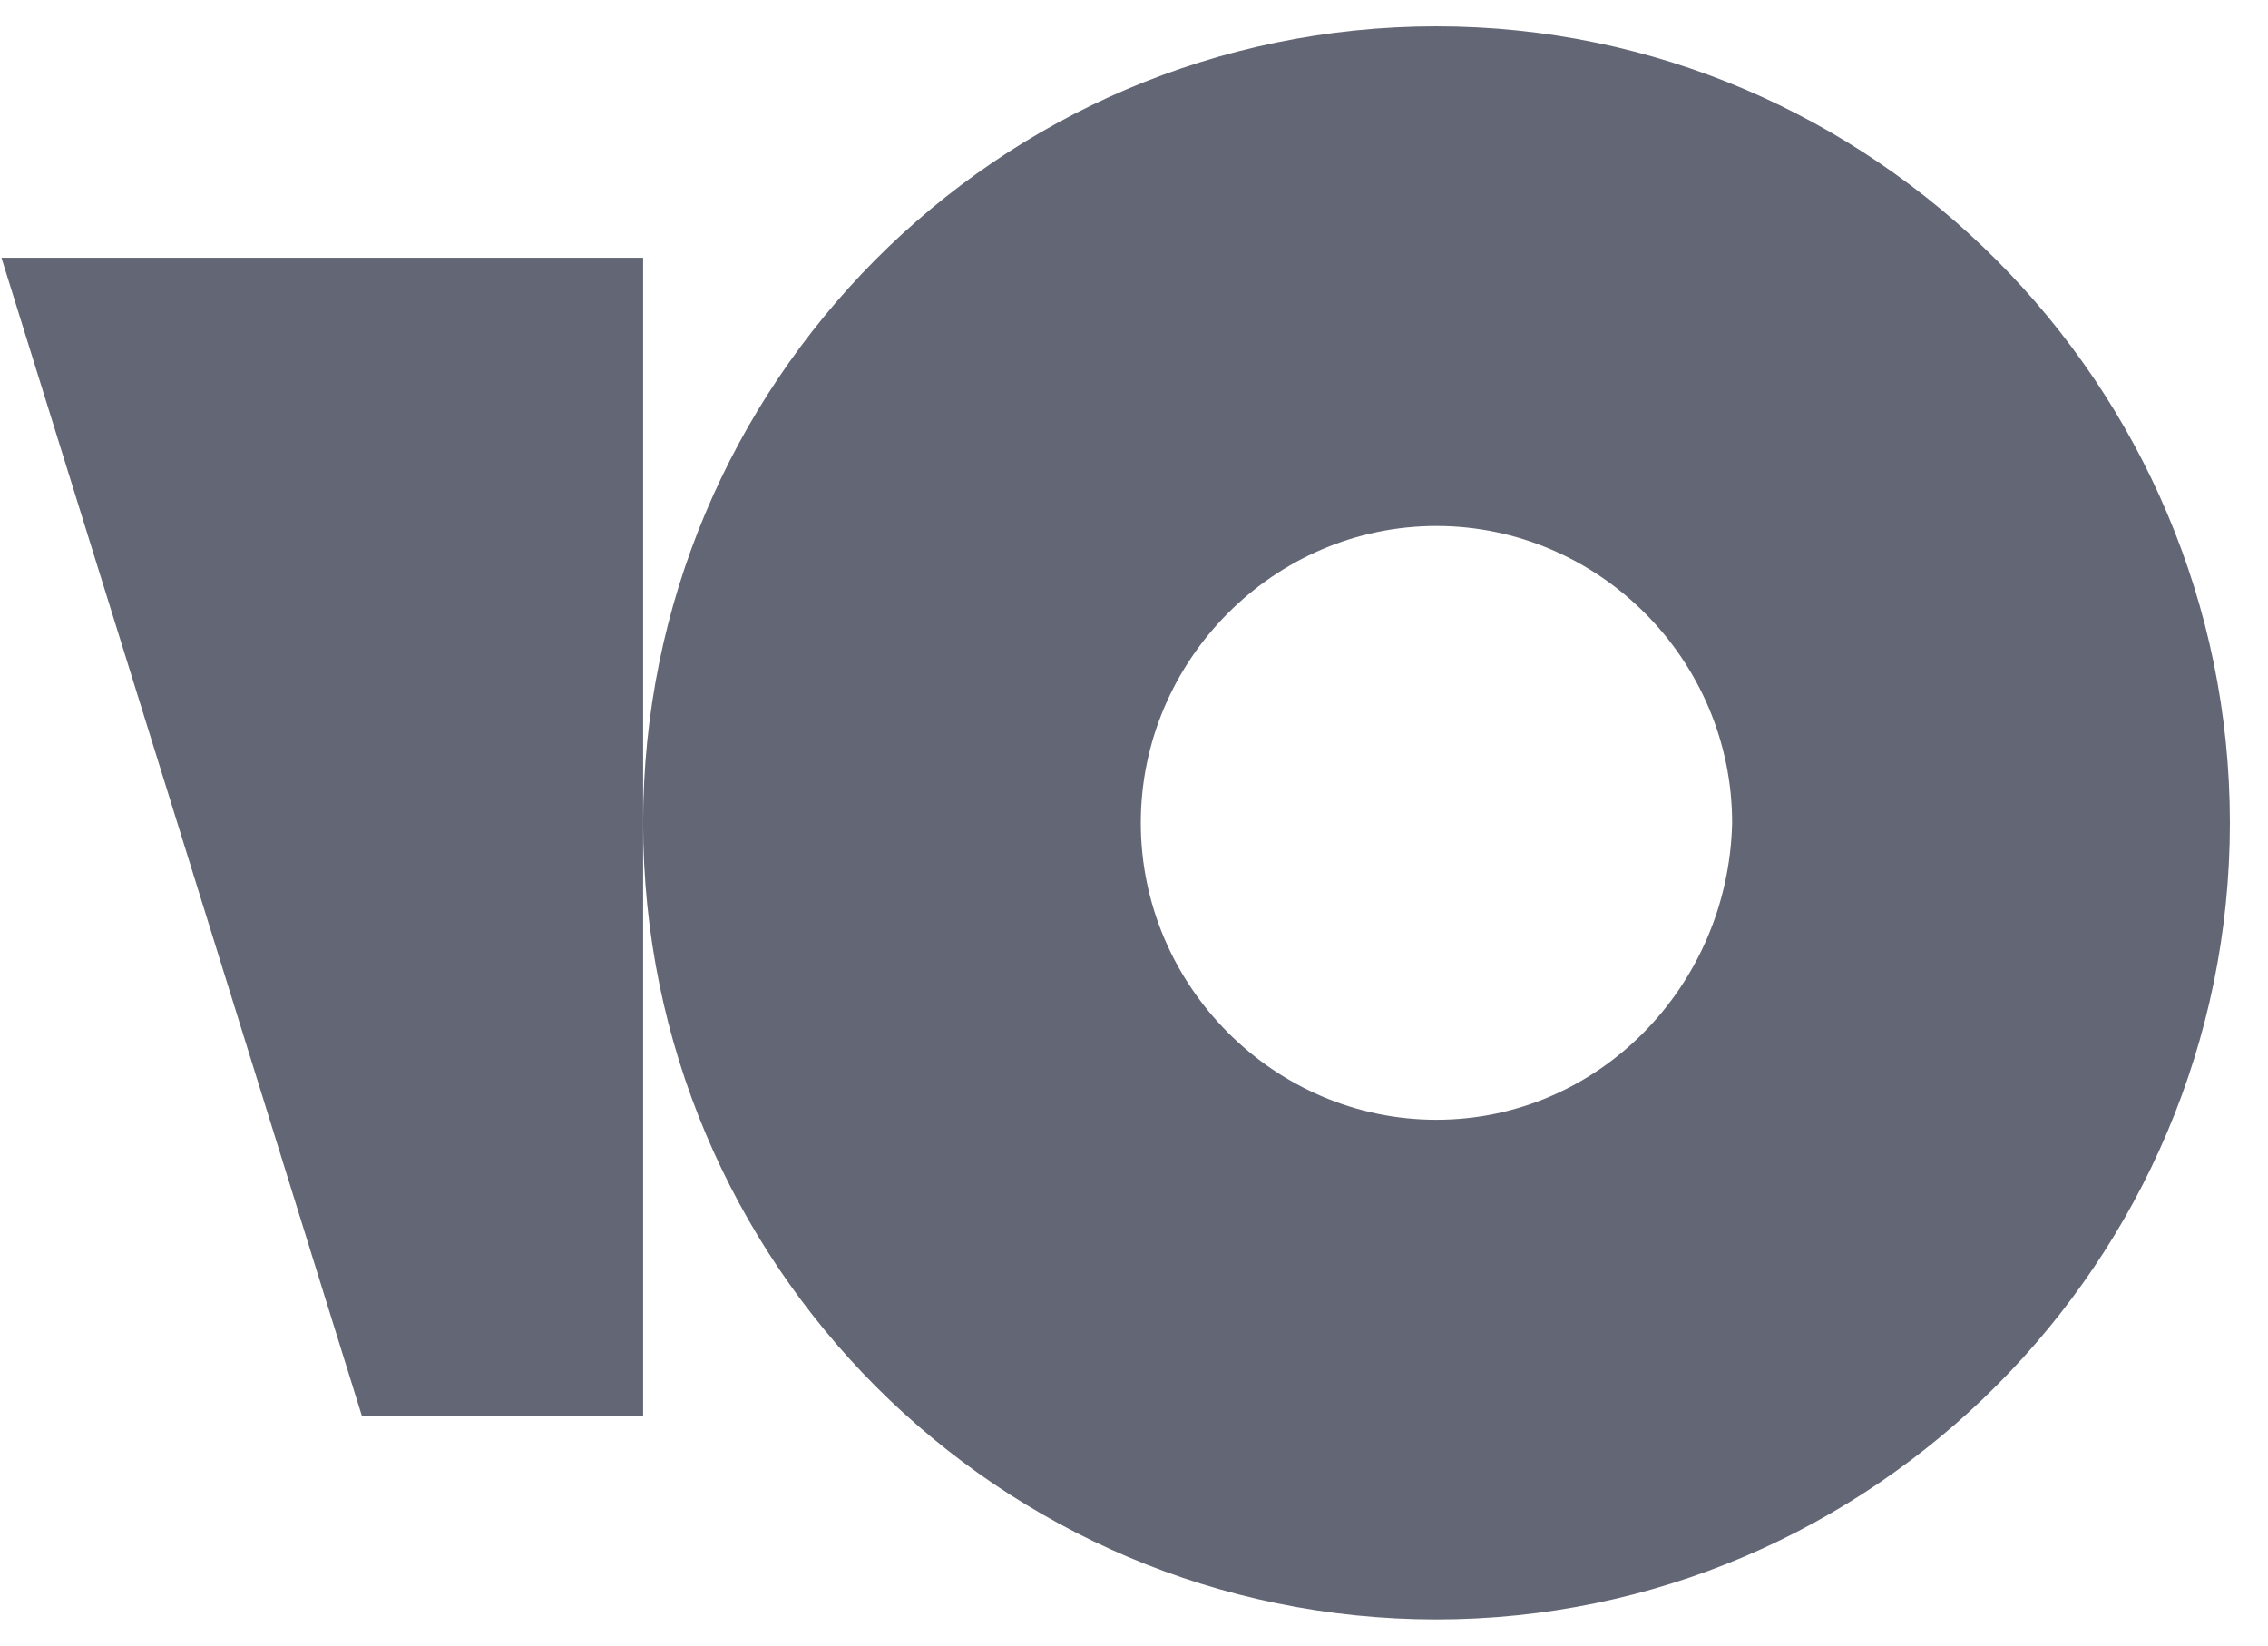 <svg width="51" height="37" viewBox="0 0 51 37" fill="none" xmlns="http://www.w3.org/2000/svg">
<g clip-path="url(#clip0_89_1338)">
<path d="M32.301 0.592C22.41 0.592 14.462 8.65 14.462 18.5C14.462 28.431 22.488 36.408 32.299 36.408C42.109 36.408 50.143 28.349 50.143 18.5C50.143 8.65 42.112 0.592 32.301 0.592ZM32.301 25.175C28.652 25.175 25.653 22.163 25.653 18.5C25.653 14.837 28.652 11.825 32.301 11.825C35.95 11.825 38.95 14.837 38.95 18.5C38.868 22.163 35.95 25.175 32.301 25.175Z" fill="#636674"/>
<path d="M14.462 5.795V31.843H8.141L0.033 5.795H14.462Z" fill="#636674"/>
</g>
<defs>
<clipPath id="clip0_89_1338">
<rect width="50.143" height="35.816" fill="white" transform="translate(0 0.592)"/>
</clipPath>
</defs>
</svg>
